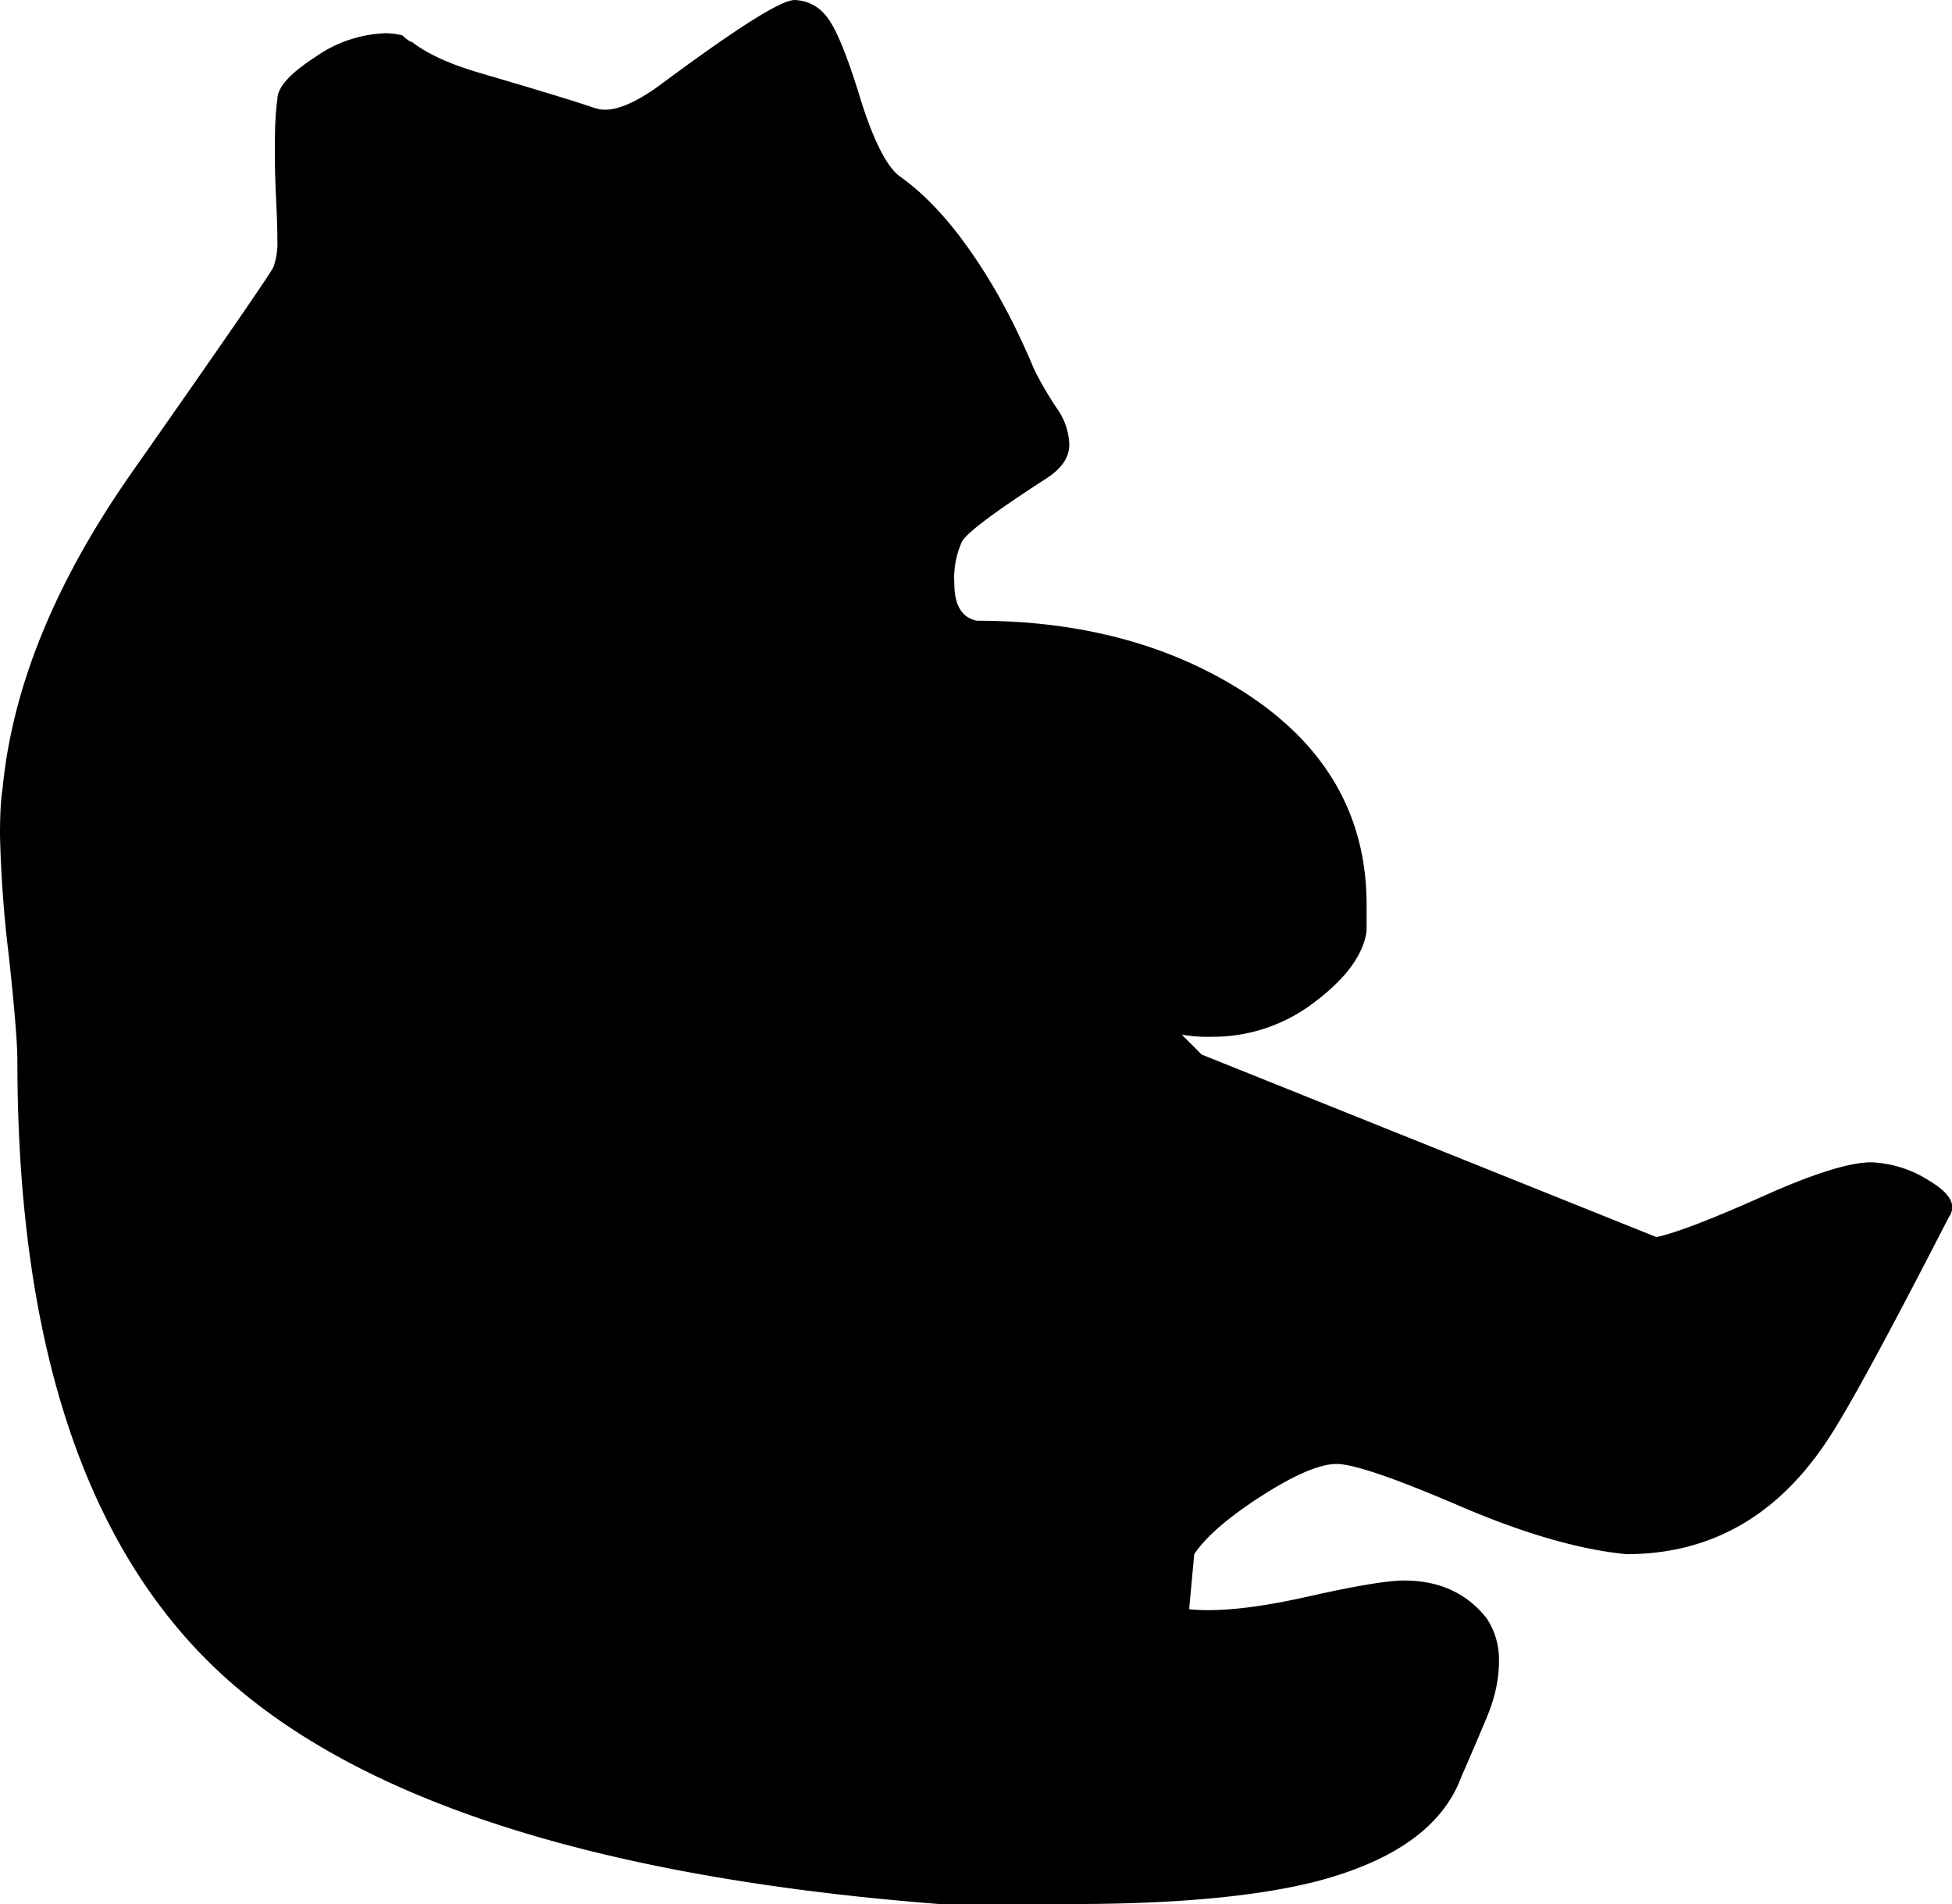 <svg xmlns="http://www.w3.org/2000/svg" width="960" height="936.235" shape-rendering="geometricPrecision" text-rendering="geometricPrecision" image-rendering="optimizeQuality" fill-rule="evenodd" clip-rule="evenodd" viewBox="0 0 10 9.752"><path d="M3.046.552c.076.03.192-.01.345-.124C3.775.143 4.001 0 4.07 0a.21.21 0 0 1 .16.079c.047.053.105.19.173.411.068.222.137.36.205.412.128.09.252.222.371.395.12.172.226.372.32.597.034.068.073.134.115.197a.336.336 0 0 1 .064.186c0 .068-.043.128-.128.18-.256.166-.397.271-.422.317a.452.452 0 0 0-.039.214c0 .112.039.176.116.191.52 0 .968.117 1.343.35.435.27.653.639.653 1.105v.135c-.017.12-.104.24-.262.36a.854.854 0 0 1-.531.181.762.762 0 0 1-.154-.011l.102.102 2.33.935c.102-.022.283-.092.543-.208.26-.117.446-.175.557-.175a.59.59 0 0 1 .3.096c.107.064.14.126.097.186-.316.616-.525 1-.627 1.15-.256.383-.597.575-1.024.575-.239-.023-.525-.105-.857-.248-.333-.143-.542-.214-.628-.214-.085 0-.213.054-.383.163-.171.11-.286.209-.346.299l-.026.282c.145.015.344-.006.596-.062.251-.057.42-.085.505-.085.18 0 .32.064.422.192a.38.38 0 0 1 .064.225c0 .09-.021.186-.064.288-.042.101-.085.2-.128.299-.094.255-.345.435-.755.54-.307.076-.72.113-1.241.113H4.812C3.08 9.617 1.86 9.23 1.152 8.59.444 7.95.089 6.896.089 5.43c0-.083-.014-.262-.044-.536A6.284 6.284 0 0 1 0 4.28c0-.106.004-.186.013-.239.05-.526.273-1.067.665-1.625.47-.67.71-1.019.723-1.049a.364.364 0 0 0 .02-.135c0-.068-.003-.141-.007-.22a4.893 4.893 0 0 1-.006-.256c0-.105.004-.188.013-.248 0-.06.063-.131.191-.214A.669.669 0 0 1 1.971.17c.034 0 .064.004.09.011.025.023.042.034.05.034.077.06.192.113.346.158.307.09.503.15.589.18z"/></svg>